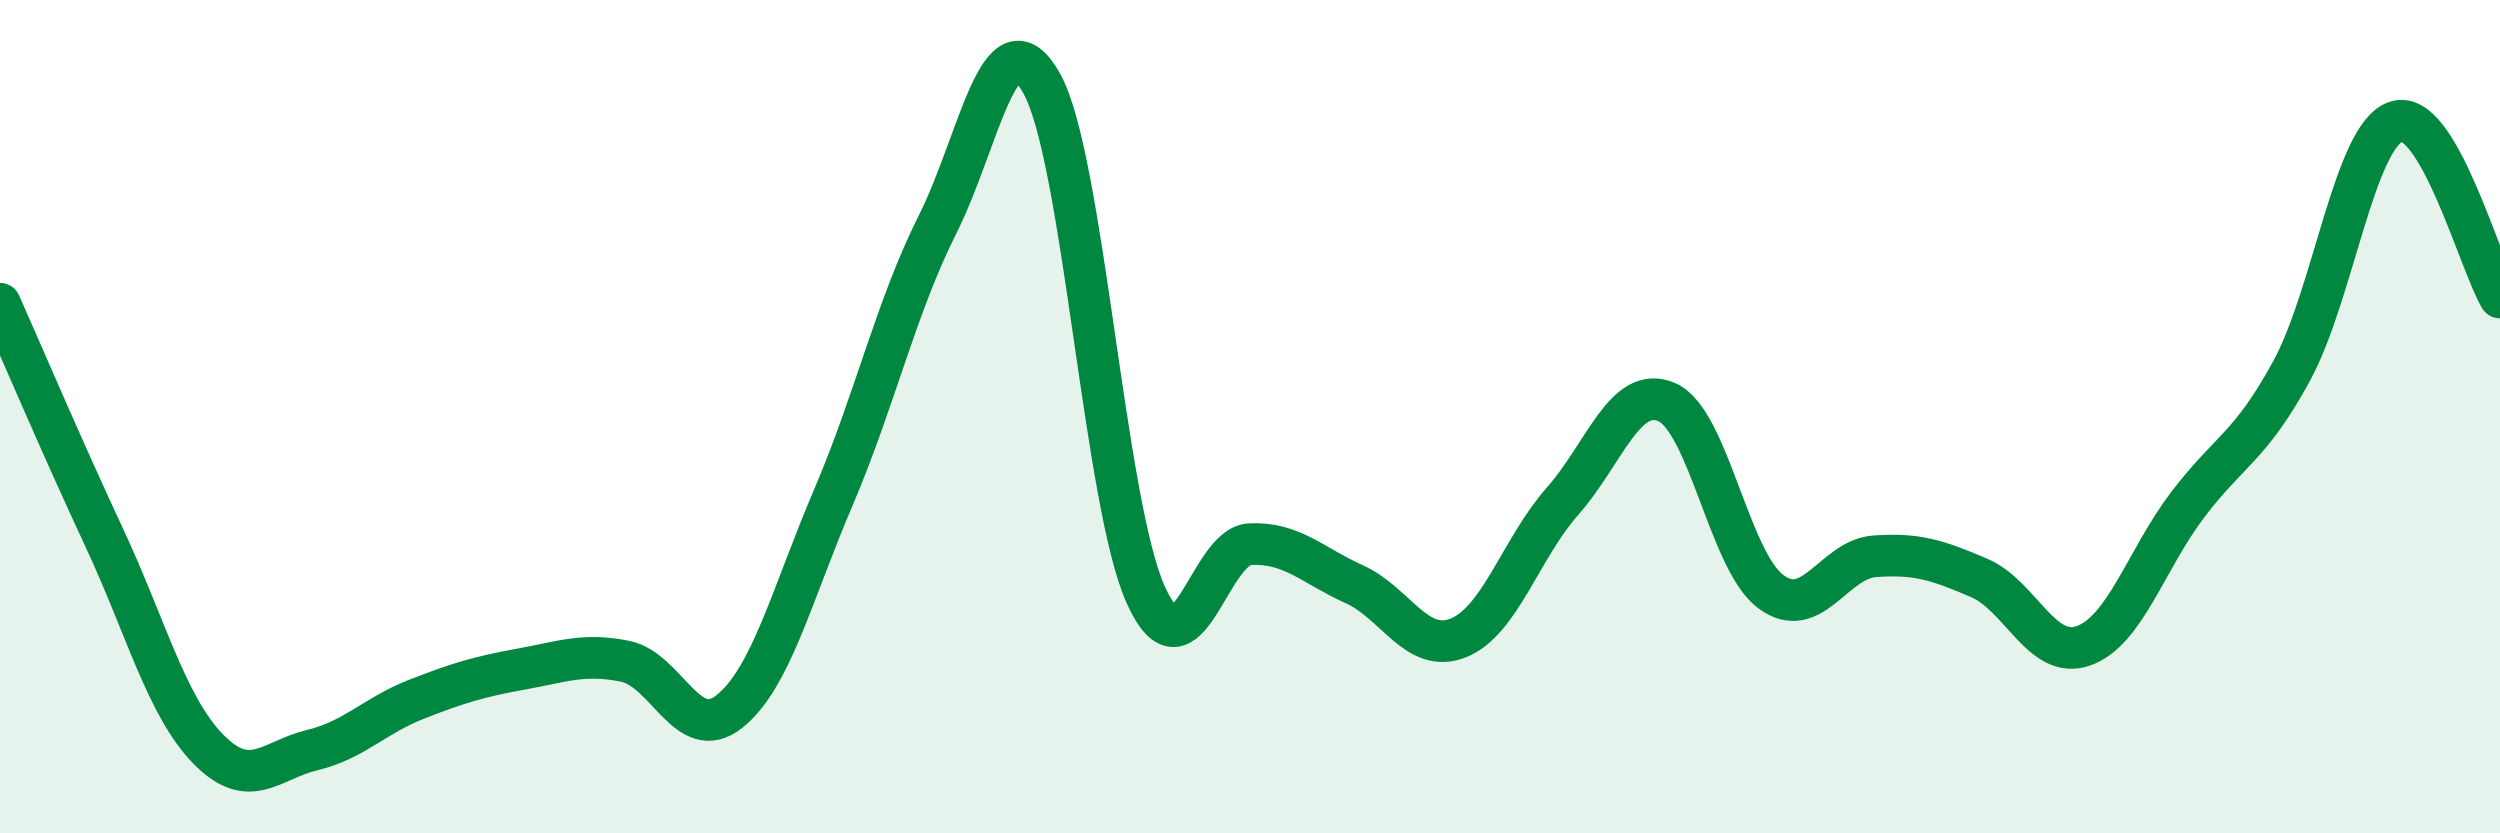 
    <svg width="60" height="20" viewBox="0 0 60 20" xmlns="http://www.w3.org/2000/svg">
      <path
        d="M 0,7.29 C 0.5,8.41 1.5,10.76 2.5,12.9 C 3.5,15.04 4,16.96 5,17.98 C 6,19 6.5,18.24 7.5,18 C 8.5,17.76 9,17.17 10,16.78 C 11,16.39 11.5,16.24 12.5,16.06 C 13.5,15.88 14,15.67 15,15.87 C 16,16.07 16.5,17.87 17.5,17.08 C 18.5,16.29 19,14.28 20,11.94 C 21,9.6 21.5,7.38 22.5,5.39 C 23.5,3.4 24,0.22 25,2 C 26,3.78 26.5,12.07 27.5,14.28 C 28.5,16.49 29,13.11 30,13.06 C 31,13.01 31.5,13.57 32.5,14.02 C 33.5,14.47 34,15.71 35,15.31 C 36,14.91 36.5,13.16 37.5,12.03 C 38.5,10.9 39,9.22 40,9.65 C 41,10.08 41.5,13.46 42.5,14.2 C 43.5,14.94 44,13.42 45,13.35 C 46,13.28 46.5,13.44 47.5,13.87 C 48.5,14.3 49,15.85 50,15.5 C 51,15.15 51.5,13.44 52.5,12.12 C 53.5,10.8 54,10.74 55,8.9 C 56,7.06 56.5,3.27 57.5,2.92 C 58.5,2.57 59.5,6.3 60,7.14L60 20L0 20Z"
        fill="#008740"
        opacity="0.1"
        stroke-linecap="round"
        stroke-linejoin="round"
      />
      <path
        d="M 0,7.29 C 0.5,8.41 1.5,10.76 2.5,12.9 C 3.5,15.04 4,16.96 5,17.98 C 6,19 6.5,18.24 7.5,18 C 8.5,17.76 9,17.17 10,16.78 C 11,16.39 11.5,16.24 12.5,16.06 C 13.5,15.88 14,15.67 15,15.87 C 16,16.07 16.5,17.87 17.5,17.08 C 18.5,16.29 19,14.28 20,11.94 C 21,9.6 21.5,7.38 22.5,5.39 C 23.5,3.4 24,0.22 25,2 C 26,3.78 26.5,12.07 27.5,14.28 C 28.5,16.49 29,13.11 30,13.06 C 31,13.01 31.5,13.57 32.5,14.02 C 33.5,14.47 34,15.71 35,15.31 C 36,14.91 36.5,13.16 37.5,12.03 C 38.5,10.9 39,9.22 40,9.65 C 41,10.08 41.5,13.46 42.5,14.2 C 43.5,14.94 44,13.42 45,13.35 C 46,13.28 46.5,13.44 47.5,13.87 C 48.5,14.3 49,15.85 50,15.5 C 51,15.15 51.5,13.44 52.5,12.12 C 53.5,10.8 54,10.74 55,8.9 C 56,7.06 56.5,3.27 57.5,2.92 C 58.5,2.57 59.5,6.3 60,7.14"
        stroke="#008740"
        stroke-width="1"
        fill="none"
        stroke-linecap="round"
        stroke-linejoin="round"
      />
    </svg>
  